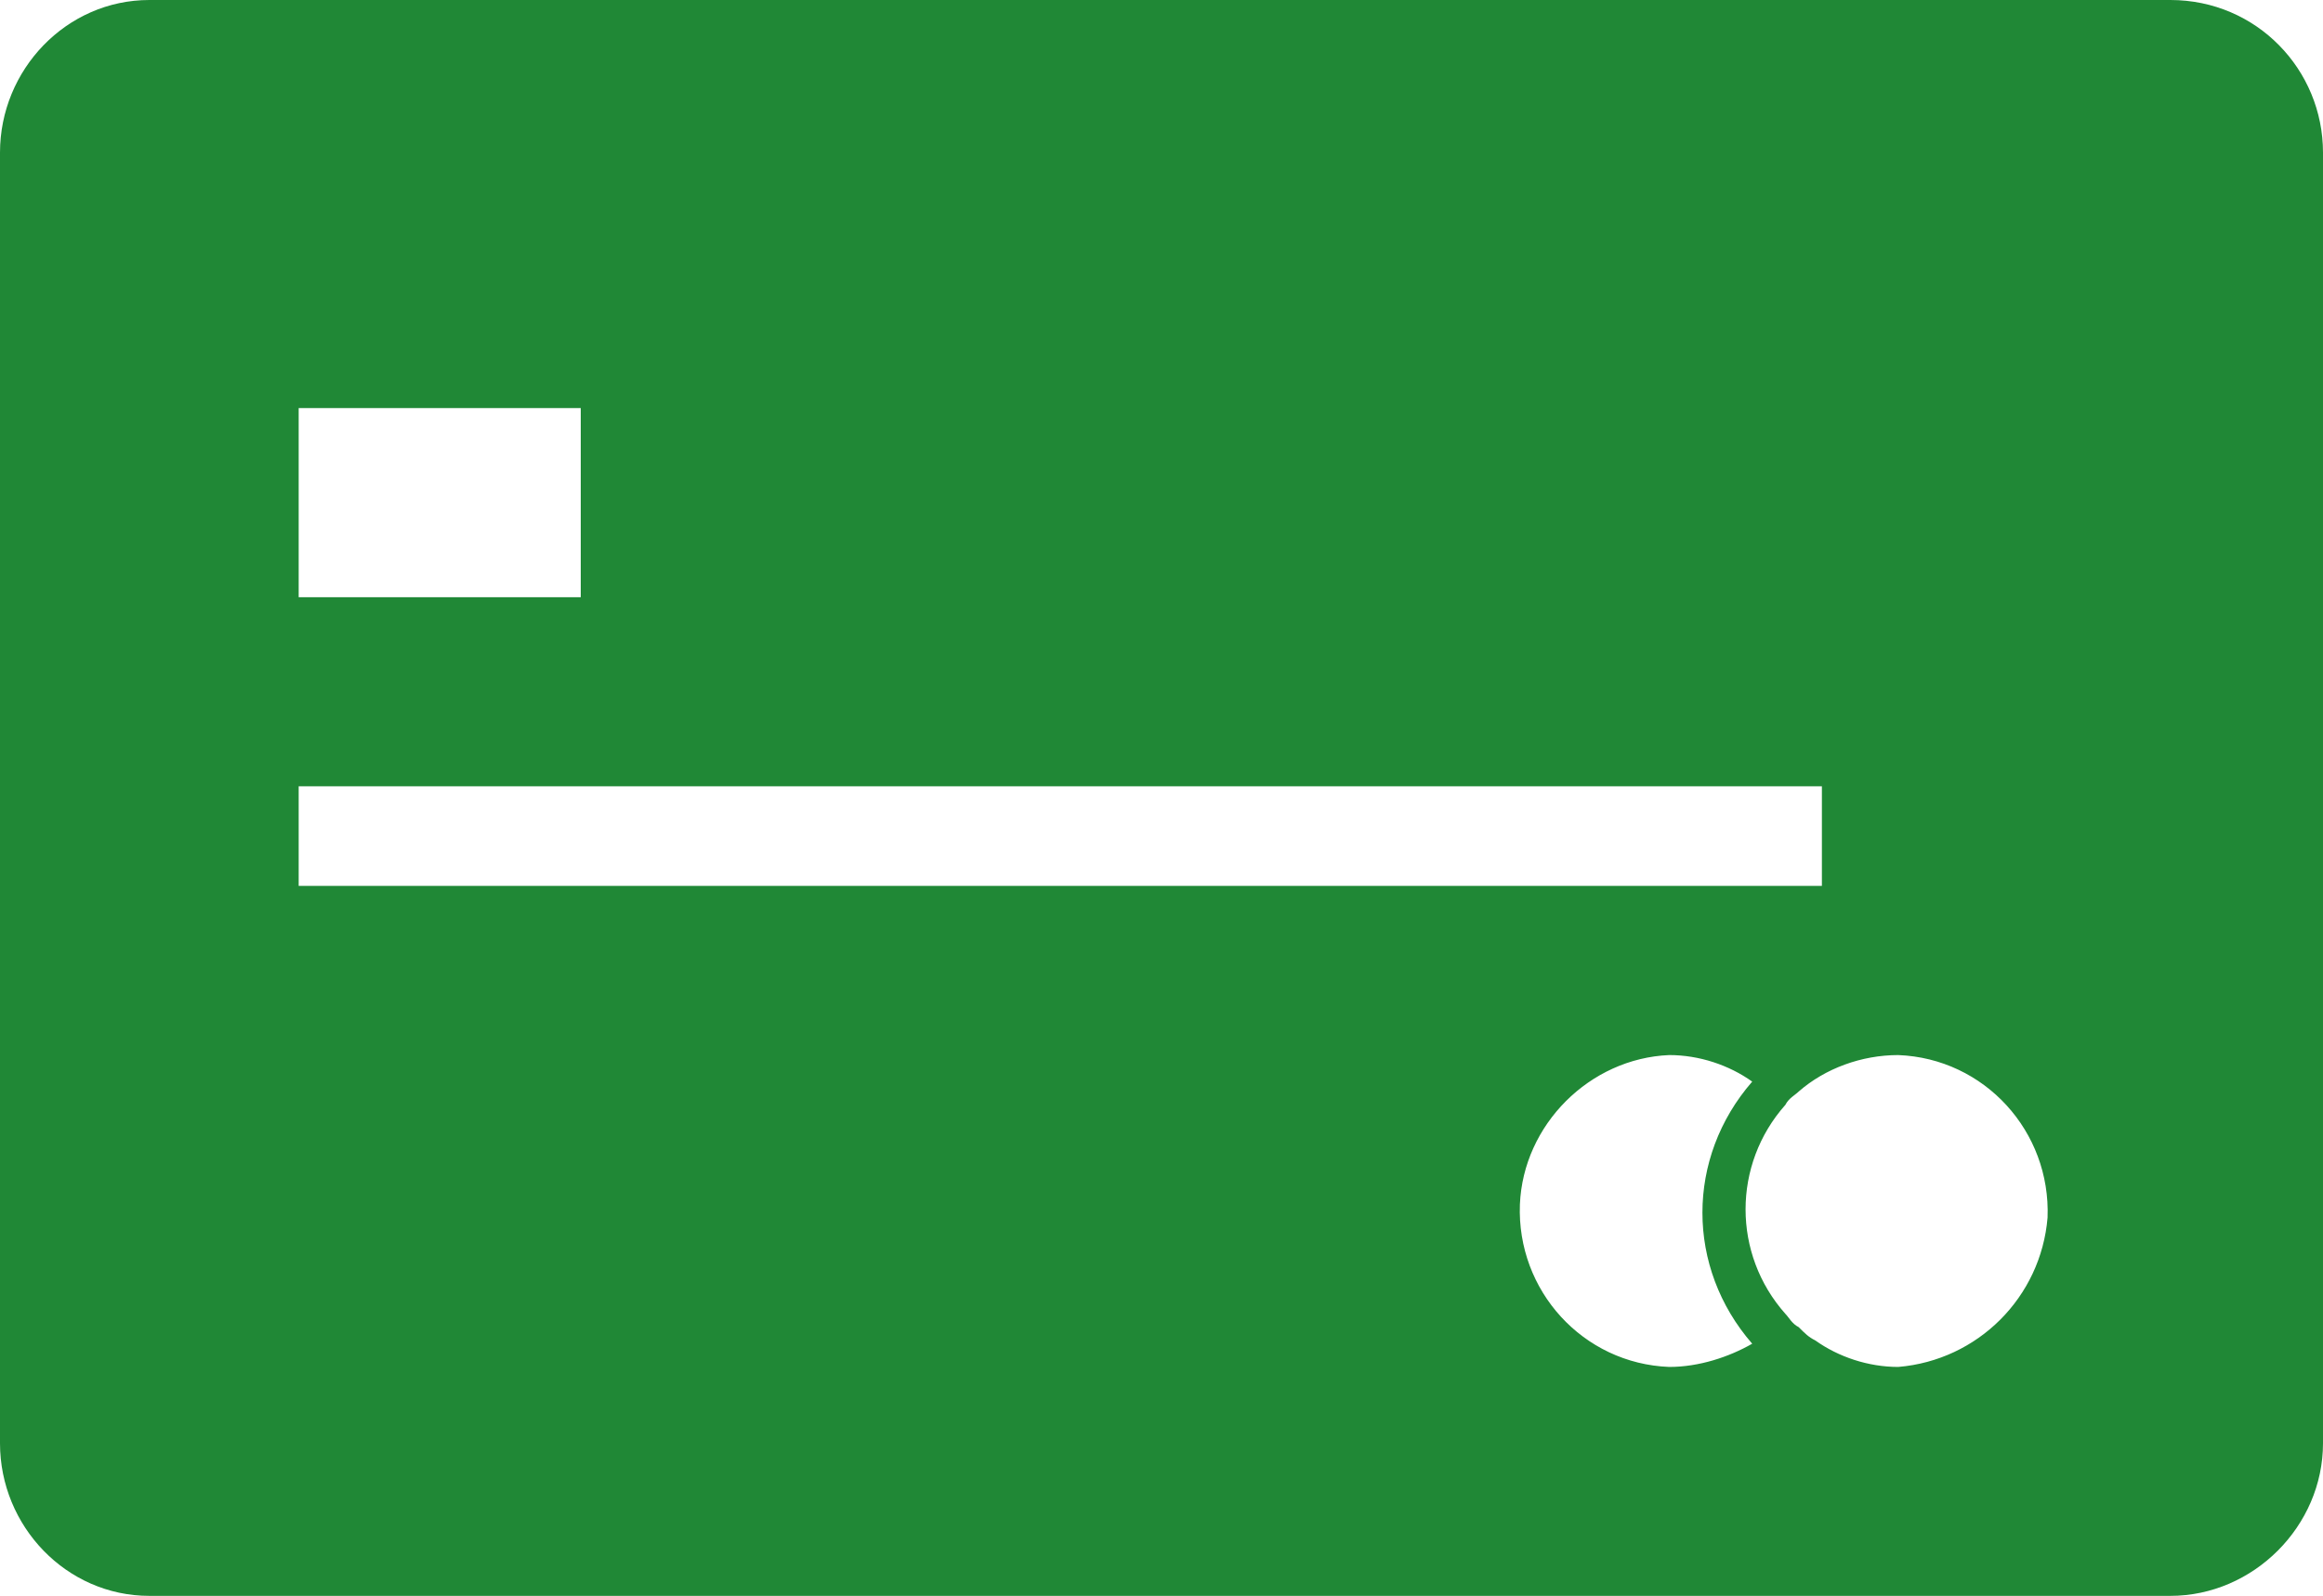 <?xml version="1.0" encoding="utf-8"?>
<!-- Generator: Adobe Illustrator 24.1.3, SVG Export Plug-In . SVG Version: 6.00 Build 0)  -->
<svg version="1.1" id="Layer_1" xmlns="http://www.w3.org/2000/svg" xmlns:xlink="http://www.w3.org/1999/xlink" x="0px" y="0px"
	 viewBox="0 0 70 48.1" style="enable-background:new 0 0 70 48.1;" xml:space="preserve">
<style type="text/css">
	.st0{fill:#208836;}
</style>
<g id="Layer_2_1_">
	<g id="Layer_1-2">
		<g id="Layer_2-2">
			<g id="Layer_1-2-2">
				<path class="st0" d="M57.2,41.2c-0.9,0-1.8-0.3-2.5-0.8c-0.2-0.1-0.3-0.2-0.5-0.4c-0.2-0.1-0.3-0.3-0.4-0.4
					c-1.6-1.8-1.6-4.5,0-6.3c0.1-0.2,0.3-0.3,0.4-0.4c0.8-0.7,1.9-1.1,3-1.1c2.6,0.1,4.6,2.3,4.5,4.9C61.5,39.1,59.6,41,57.2,41.2
					 M50.3,41.2c-2.6-0.1-4.6-2.3-4.5-4.9c0.1-2.4,2.1-4.4,4.5-4.5c0.9,0,1.8,0.3,2.5,0.8c-2,2.3-2,5.6,0,7.9
					C52.1,40.9,51.2,41.2,50.3,41.2 M9,23.7h45.9v3H9V23.7z M9,12.3h8.5V18H9V12.3z M65.4,0H4.5C2,0,0,2.1,0,4.6c0,0,0,0,0,0v38.9
					c0,2.5,2,4.6,4.5,4.6c0,0,0,0,0,0h60.9c2.5,0,4.6-2.1,4.6-4.6c0,0,0,0,0,0l0,0V4.6C70,2.1,68,0,65.4,0C65.5,0,65.5,0,65.4,0
					L65.4,0"/>
			</g>
		</g>
	</g>
</g>
</svg>
